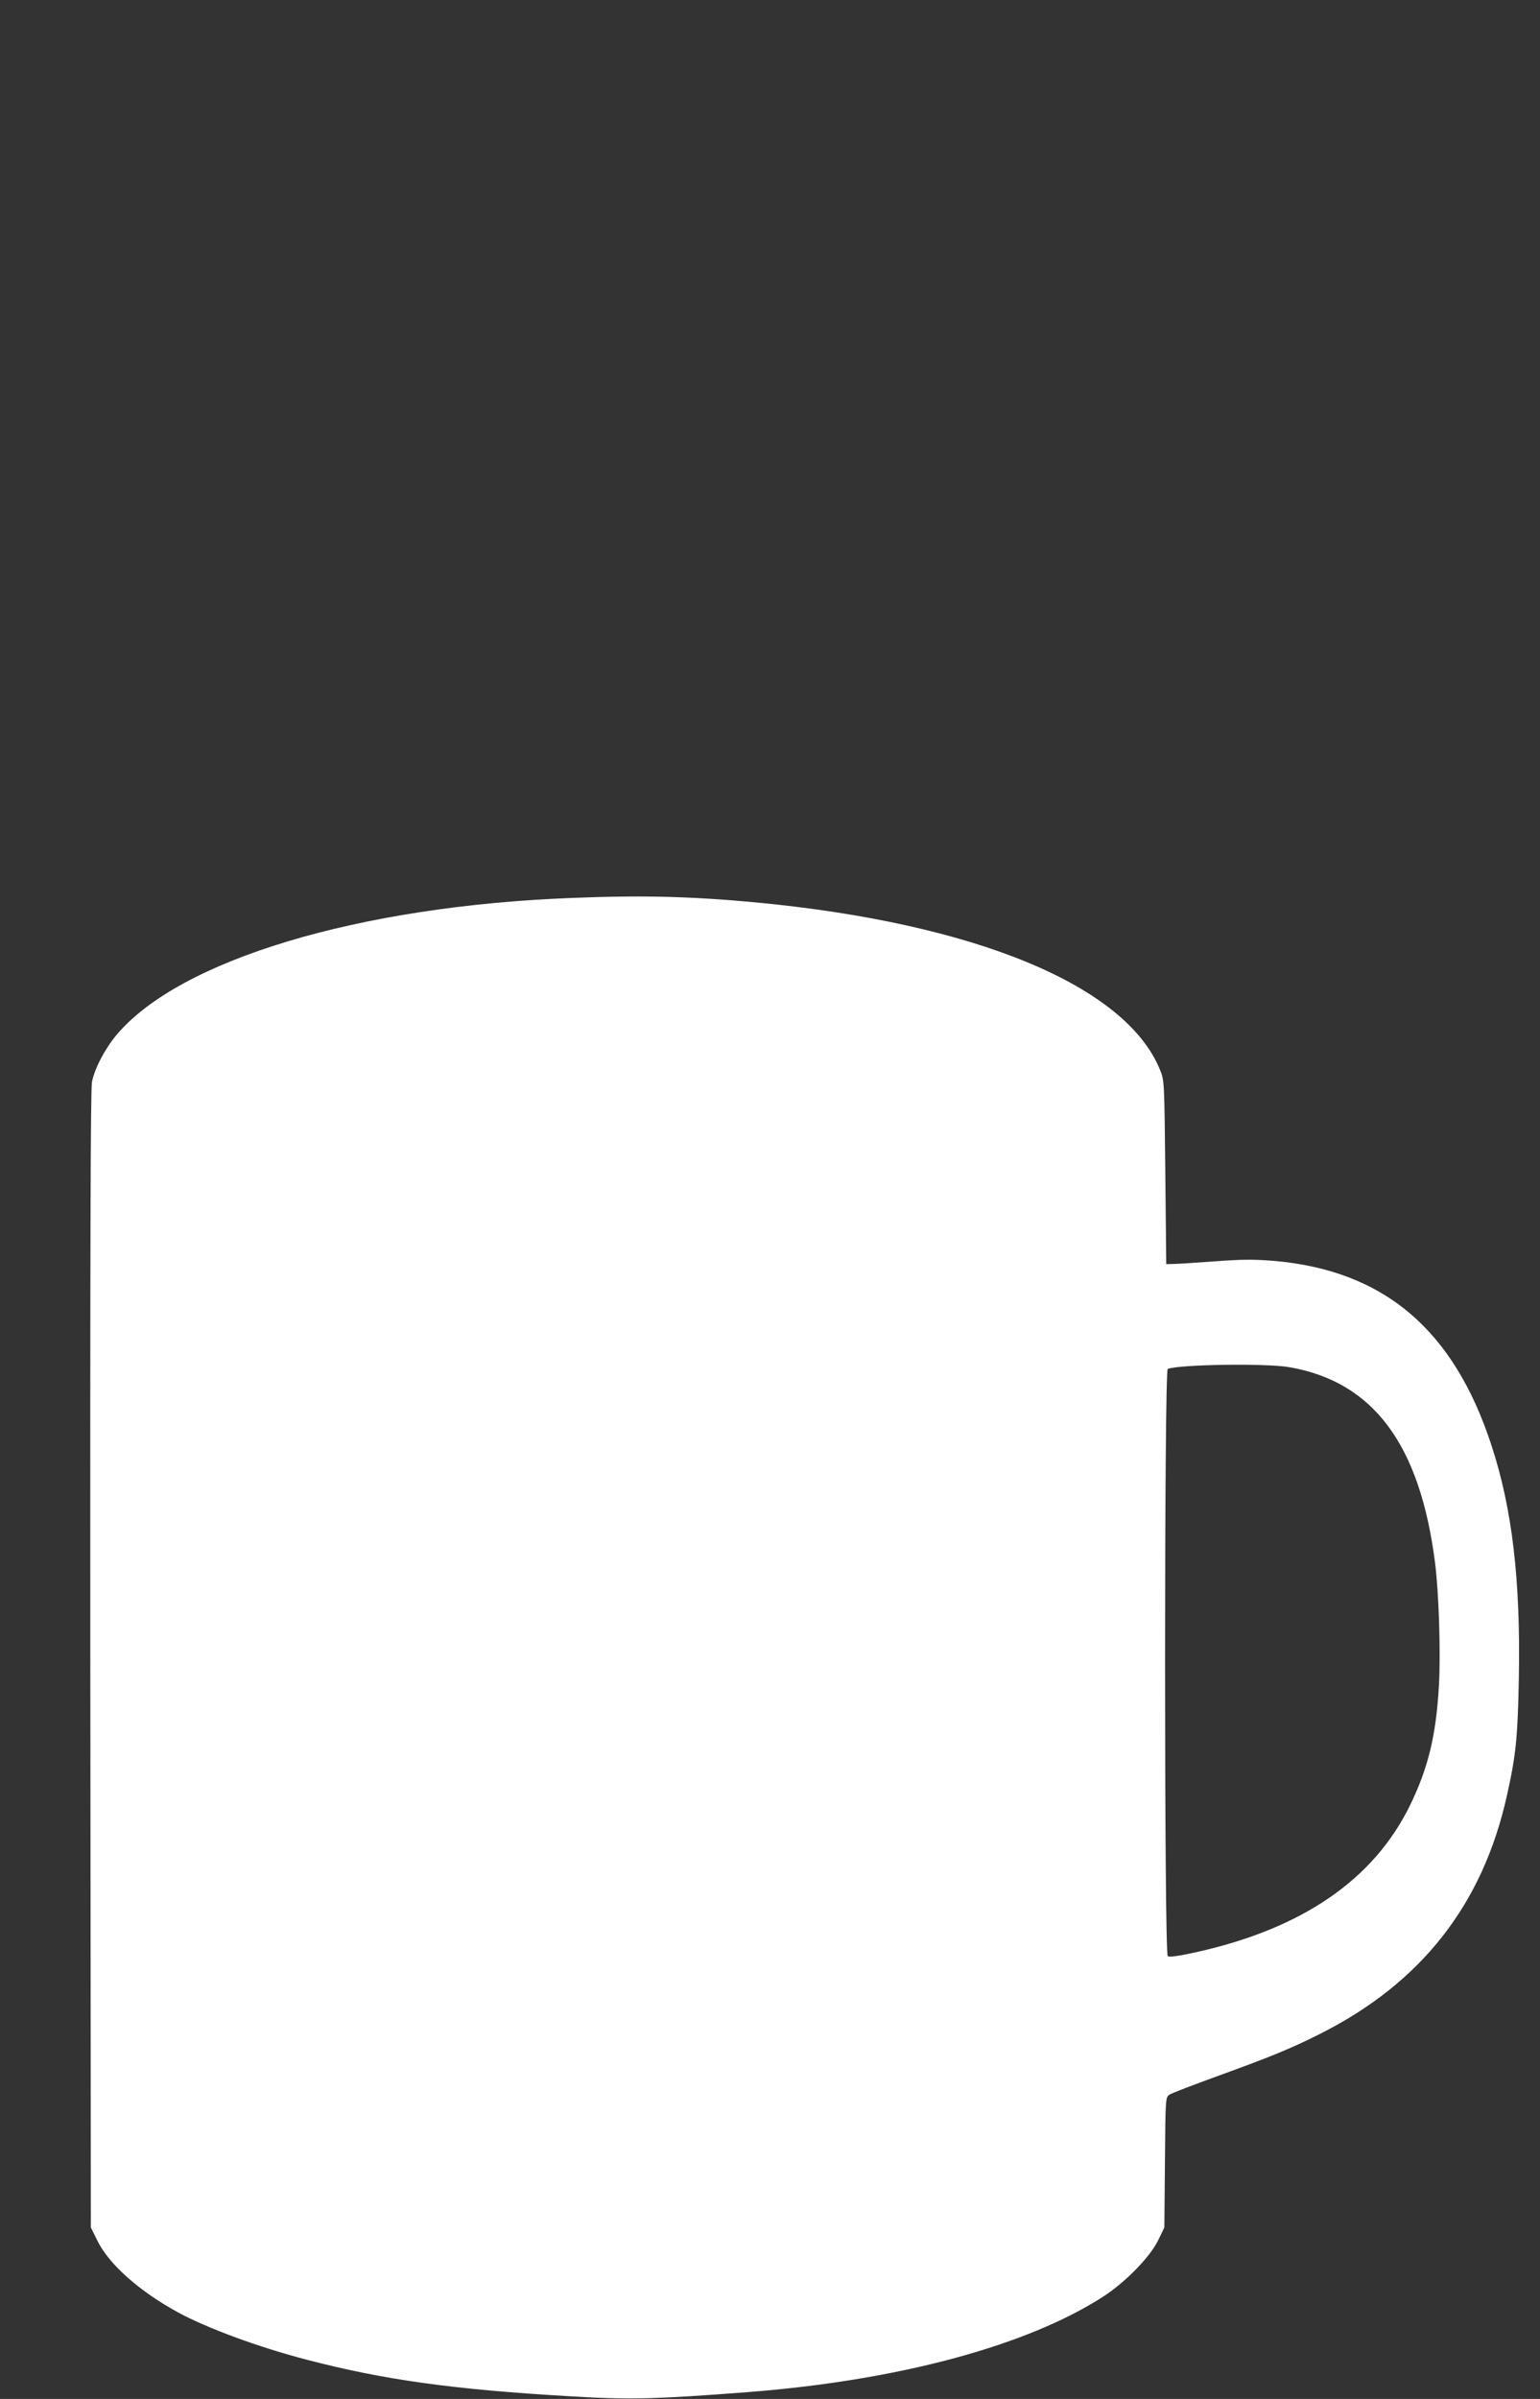 <?xml version="1.0" standalone="no"?>
<!DOCTYPE svg PUBLIC "-//W3C//DTD SVG 20010904//EN"
 "http://www.w3.org/TR/2001/REC-SVG-20010904/DTD/svg10.dtd">
<svg version="1.0" xmlns="http://www.w3.org/2000/svg"
 width="822pt" height="1280pt" viewBox="0 0 822 1280"
 preserveAspectRatio="xMidYMid meet">
<rect x="0" y="0" width="822" height="1280" fill="#333333" stroke="none"/>
<g transform="translate(0,1280) scale(0.1,-0.1)"
fill="#ffffff" stroke="none">
<path d="M3055 8009 c-1141 -43 -2097 -331 -2433 -731 -62 -74 -116 -177 -131
-250 -8 -38 -10 -932 -9 -3083 l3 -3030 34 -69 c63 -128 223 -270 431 -384
155 -84 428 -185 685 -252 413 -108 786 -160 1414 -196 312 -19 451 -15 936
22 808 62 1496 247 1905 511 118 77 247 209 291 298 l34 70 3 348 c3 345 3
347 25 361 12 8 130 53 262 101 276 100 386 145 539 222 542 272 871 691 1000
1275 48 215 57 308 63 619 10 527 -35 910 -147 1250 -201 614 -572 929 -1156
981 -110 9 -172 9 -318 -2 -99 -7 -199 -14 -221 -14 l-40 -1 -5 490 c-5 481
-5 491 -28 546 -182 450 -986 783 -2157 894 -343 32 -603 39 -980 24z m3828
-2504 c448 -78 697 -413 777 -1045 20 -159 30 -469 21 -645 -15 -274 -57 -447
-156 -650 -194 -394 -572 -654 -1135 -780 -99 -22 -149 -29 -157 -22 -19 14
-19 3125 0 3133 63 24 527 31 650 9z"/>
</g>
</svg>
